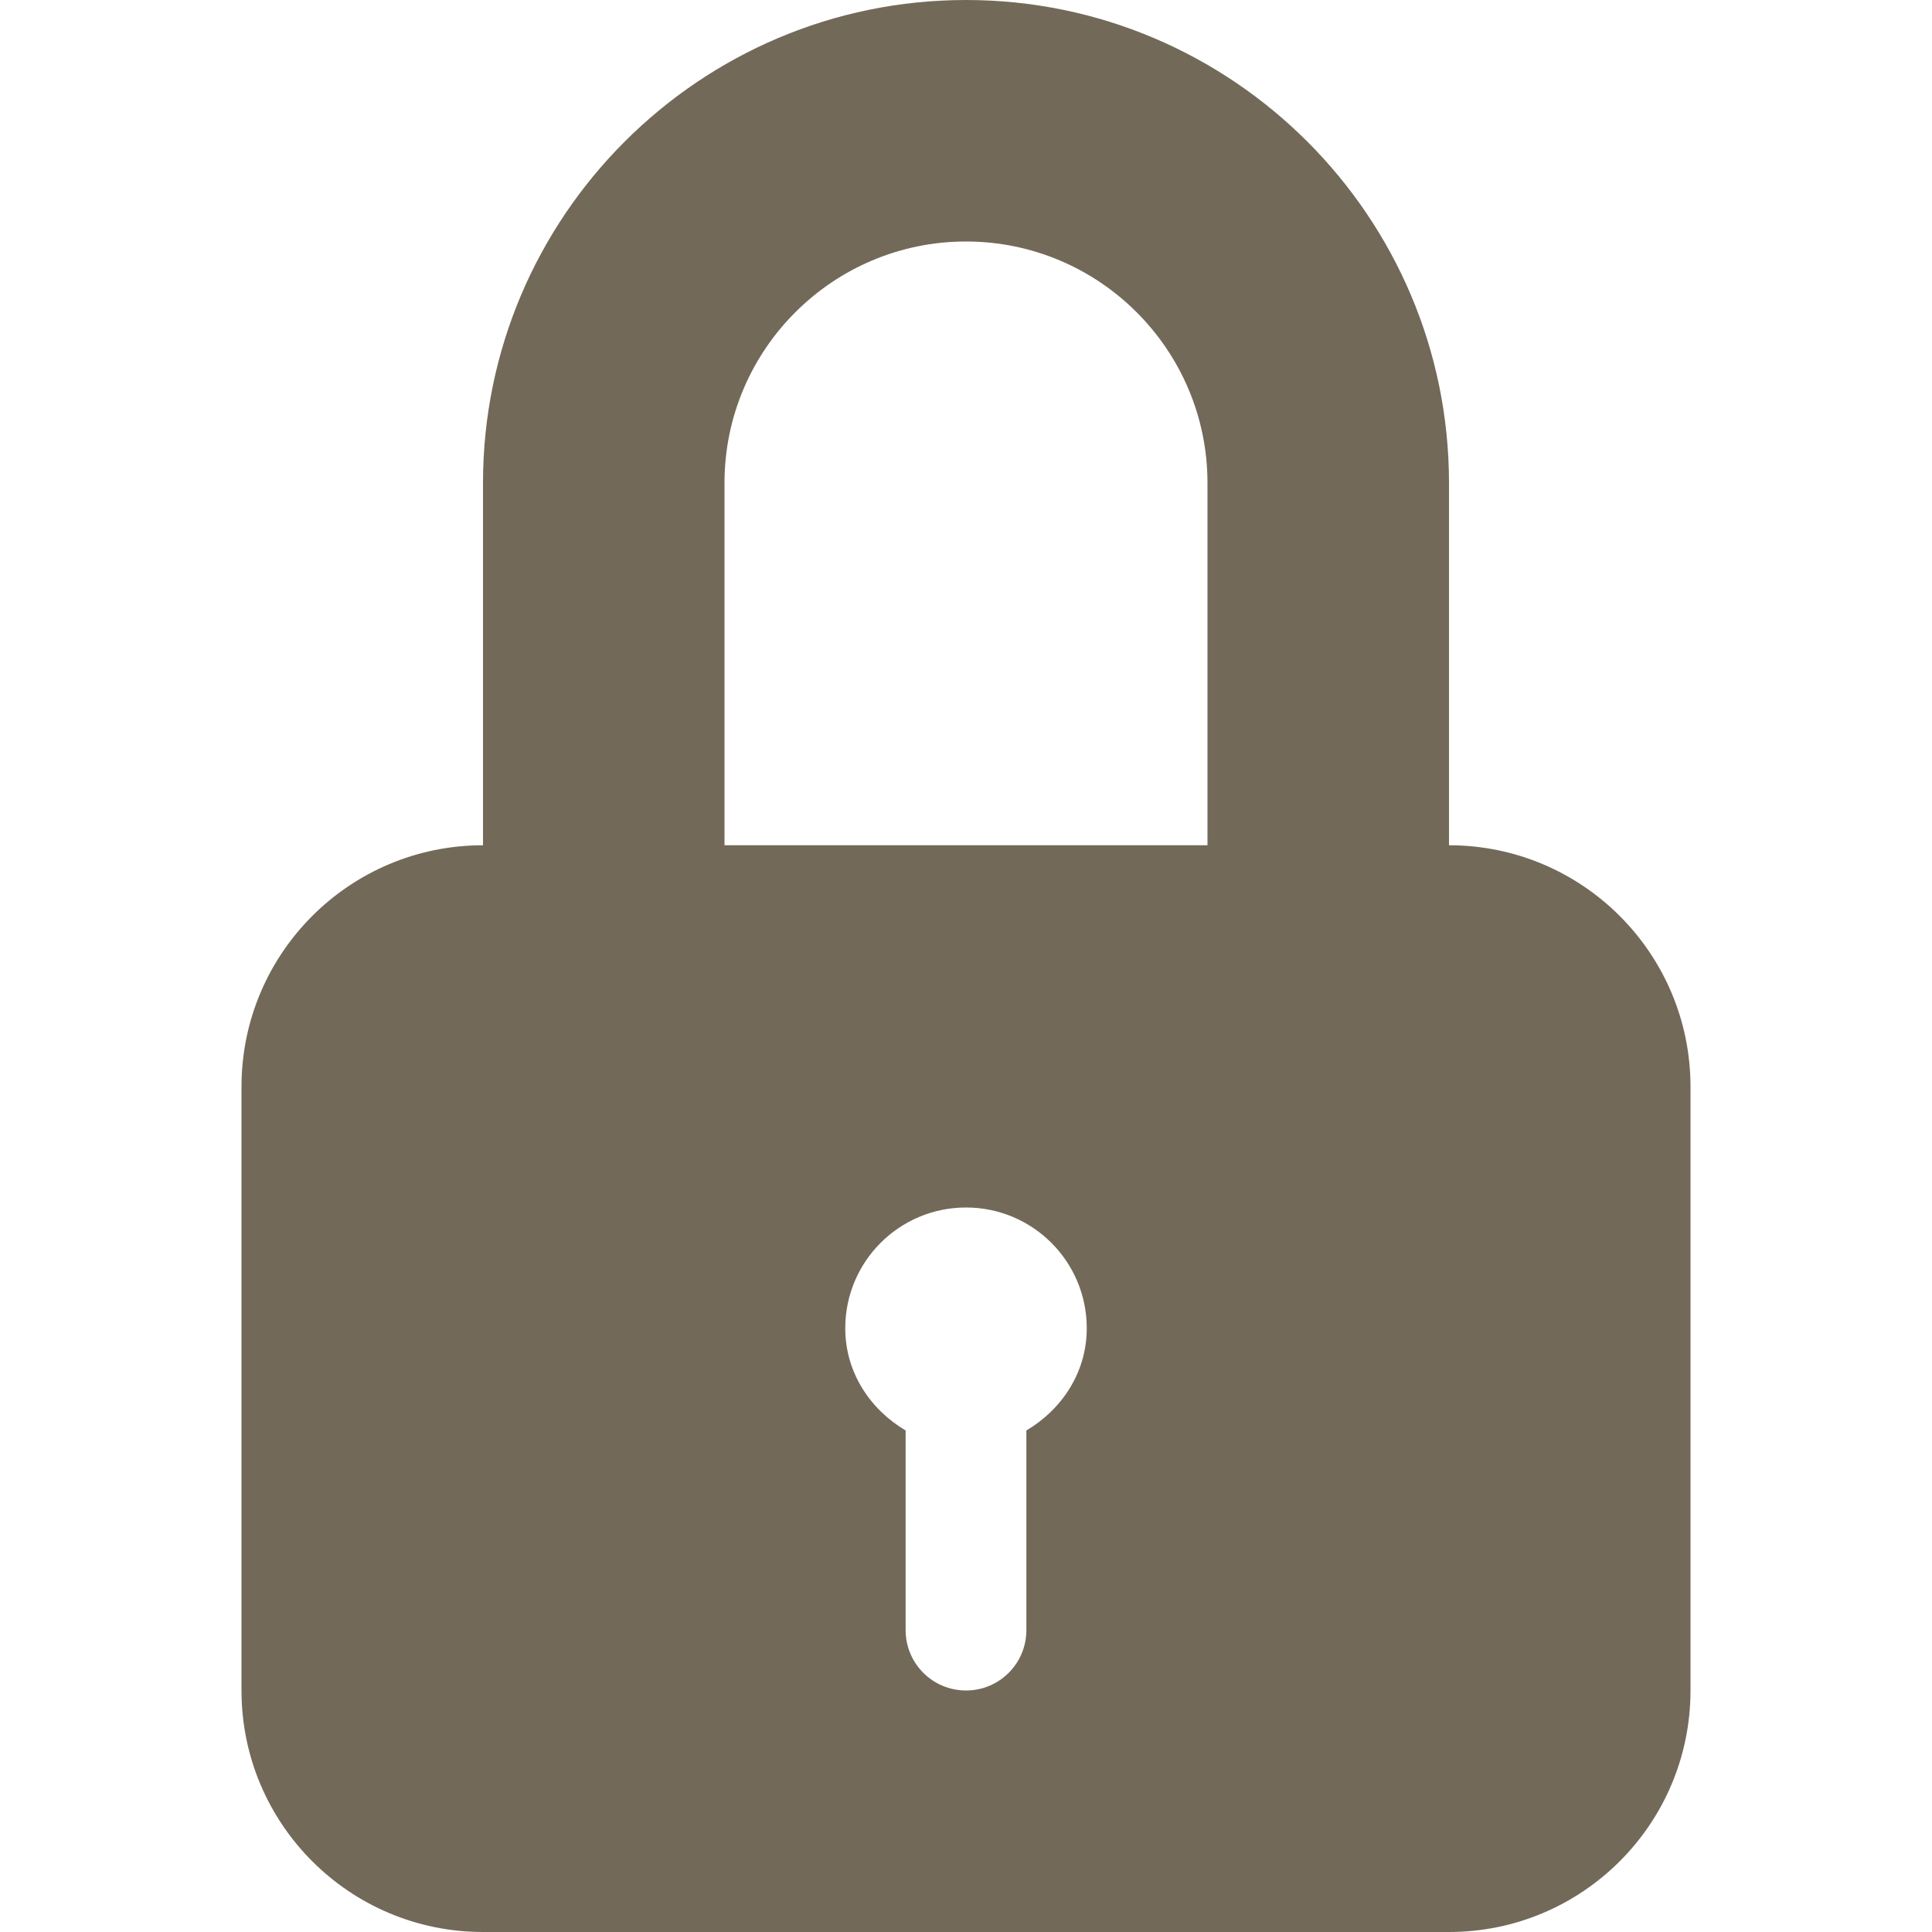 <svg xmlns="http://www.w3.org/2000/svg" width="485.213" height="485.212" viewBox="0 0 485.213 485.212" fill="#726959"><path d="M363.908 212.282v-90.978C363.908 54.434 309.509 0 242.606 0c-66.884 0-121.302 54.434-121.302 121.304v90.978c-33.498 0-60.653 27.158-60.653 60.648v151.629c0 33.5 27.155 60.653 60.653 60.653h242.604c33.491 0 60.653-27.153 60.653-60.653V272.93c.001-33.491-27.162-60.648-60.653-60.648zM257.77 359.257v50.139c0 8.382-6.781 15.163-15.163 15.163-8.382 0-15.164-6.781-15.164-15.163v-50.139c-8.9-5.269-15.161-14.57-15.161-25.673 0-16.765 13.579-30.327 30.324-30.327s30.326 13.562 30.326 30.327c.001 11.103-6.267 20.405-15.162 25.673zm45.485-146.975h-121.3v-90.978c0-33.465 27.2-60.653 60.651-60.653 33.435 0 60.648 27.188 60.648 60.653v90.978z"/></svg>